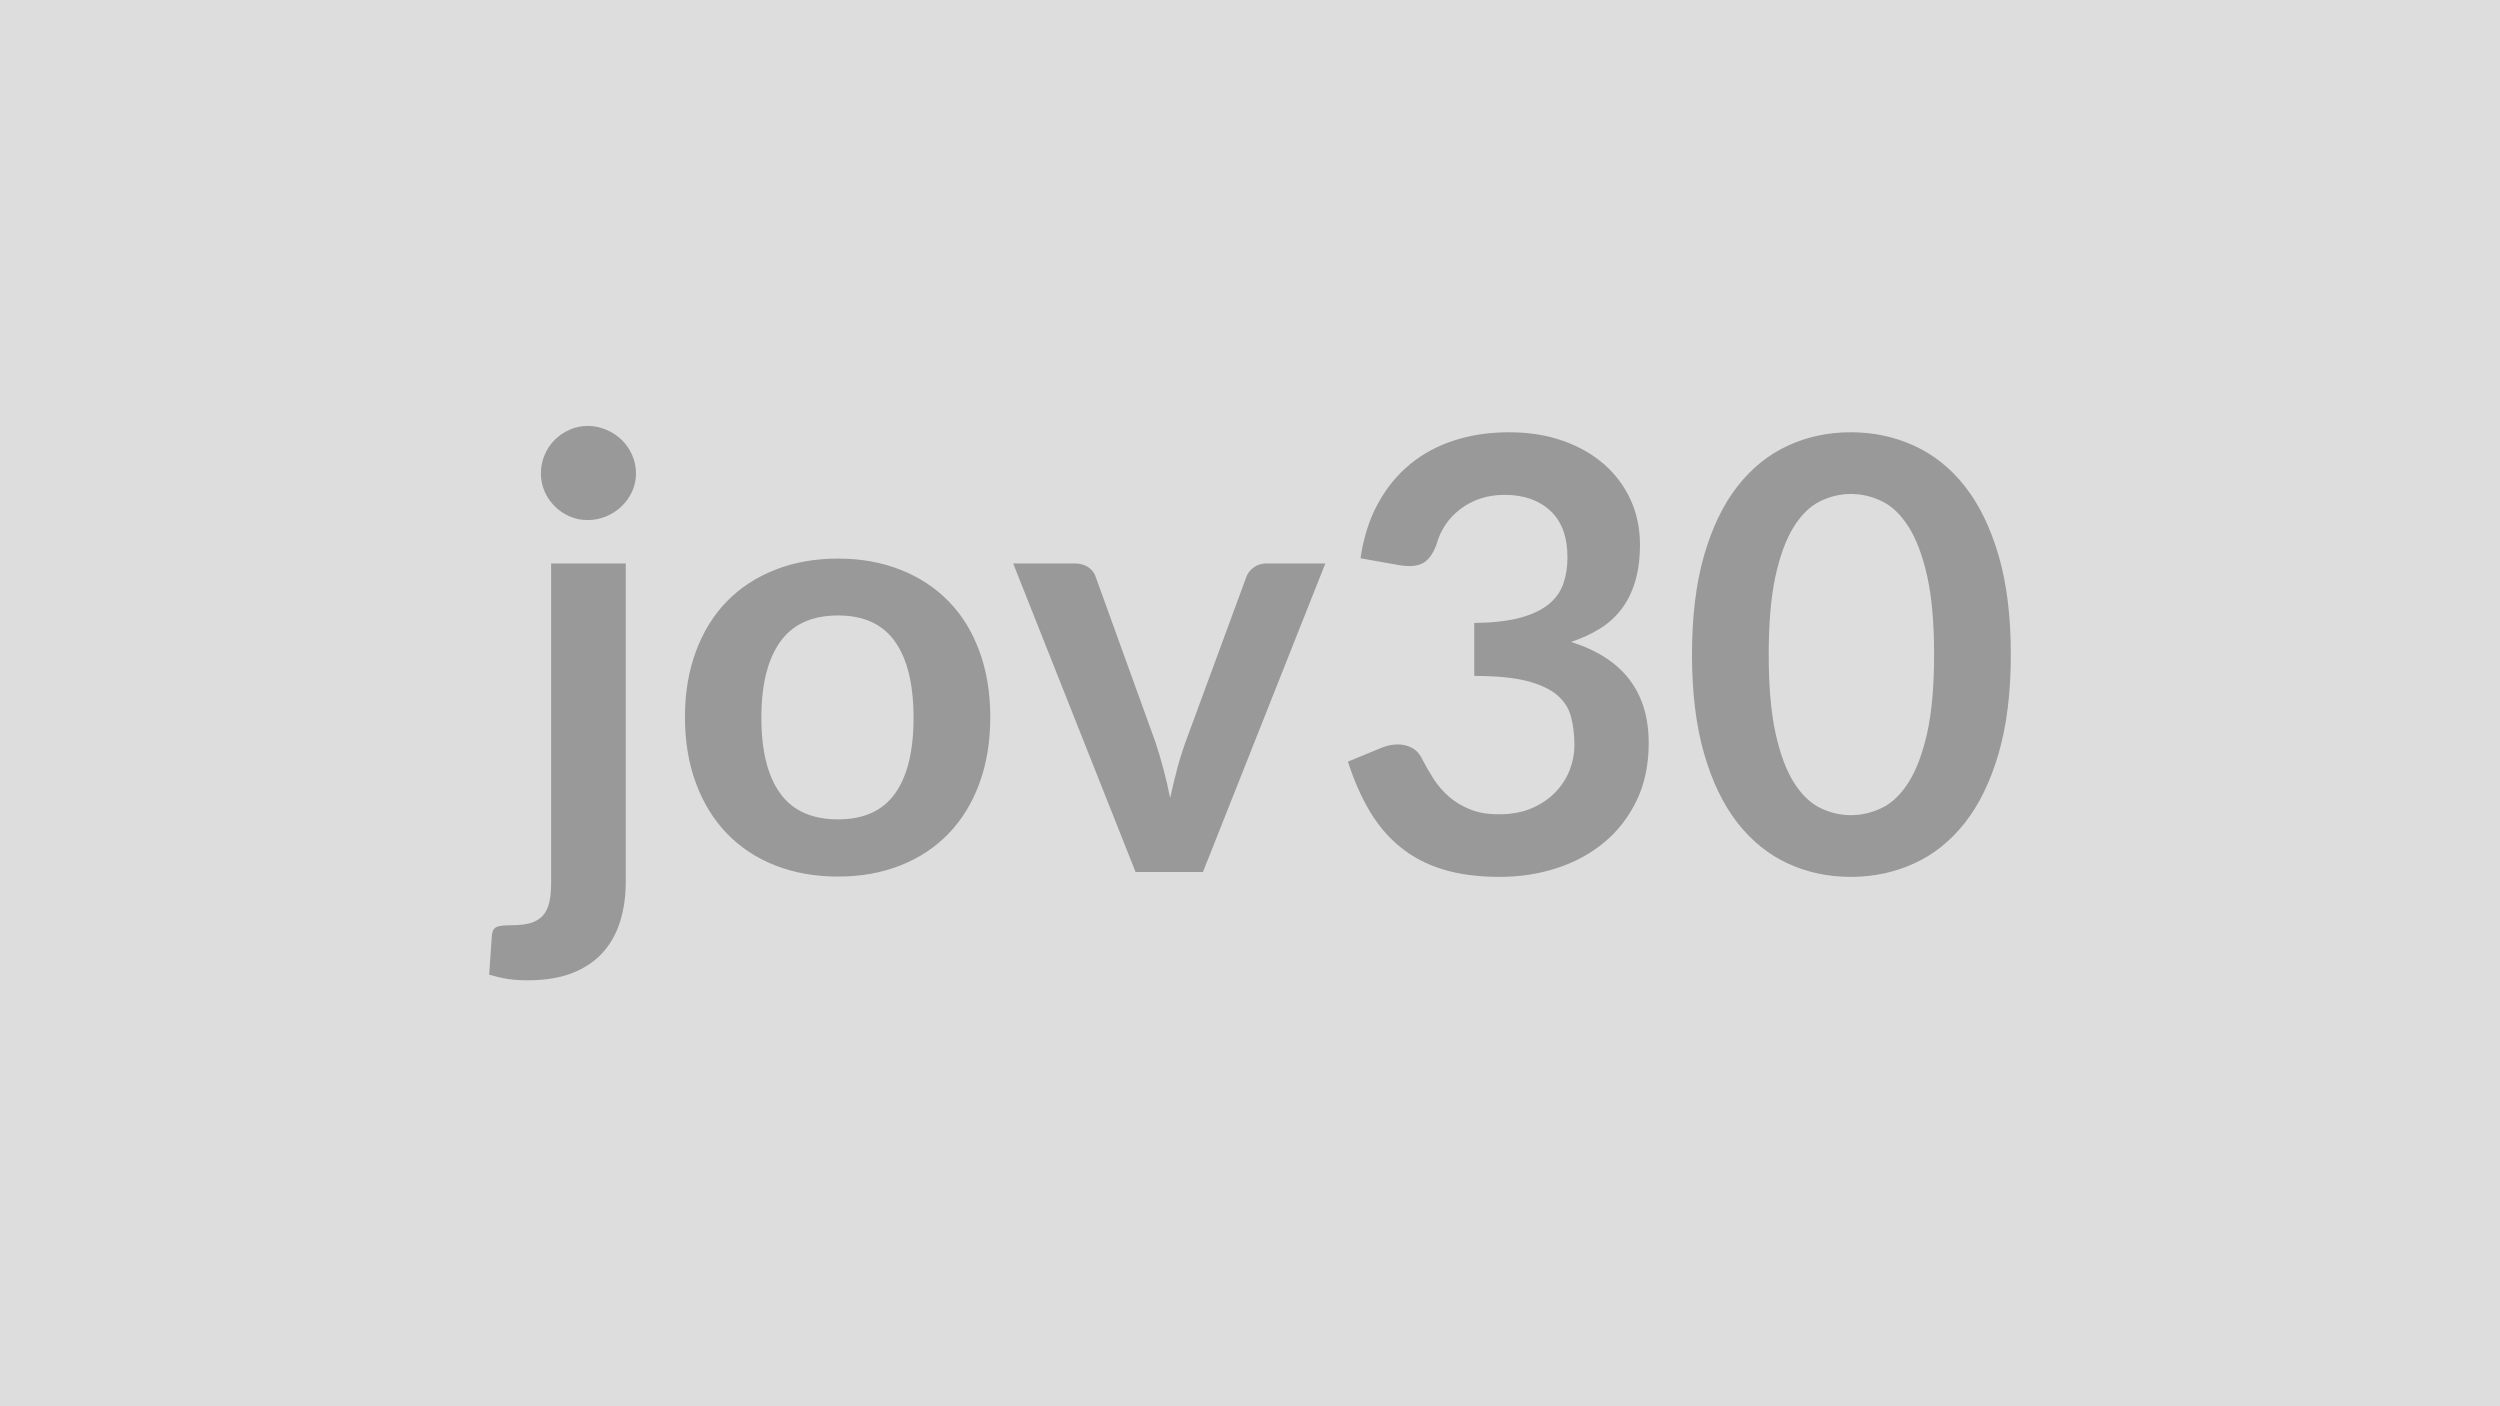 <svg xmlns="http://www.w3.org/2000/svg" width="320" height="180" viewBox="0 0 320 180"><rect width="100%" height="100%" fill="#DDDDDD"/><path fill="#999999" d="M70.545 72.12h9.55v40.85q0 2.58-.68 4.85-.67 2.27-2.15 3.98-1.48 1.72-3.89 2.7t-5.87.98q-1.35 0-2.5-.17-1.16-.18-2.39-.56l.35-5.12q.11-.77.61-.98.5-.22 1.93-.22 1.42 0 2.4-.28.98-.29 1.56-.93.58-.63.83-1.67t.25-2.58zm10.86-11.51q0 1.23-.5 2.31t-1.33 1.88q-.83.81-1.97 1.29-1.13.48-2.4.48-1.23 0-2.31-.48t-1.89-1.29q-.81-.8-1.29-1.88t-.48-2.31q0-1.27.48-2.39t1.29-1.92q.81-.81 1.89-1.29 1.08-.49 2.31-.49 1.27 0 2.4.49 1.14.48 1.97 1.29.83.8 1.33 1.92t.5 2.39m25.87 10.89q4.39 0 7.99 1.43 3.6 1.42 6.16 4.04t3.94 6.39q1.39 3.77 1.39 8.43 0 4.7-1.39 8.47-1.38 3.78-3.94 6.43-2.56 2.66-6.16 4.08-3.6 1.43-7.99 1.43-4.43 0-8.05-1.43-3.62-1.42-6.18-4.08-2.56-2.65-3.96-6.43-1.41-3.77-1.41-8.47 0-4.66 1.41-8.43 1.4-3.77 3.96-6.39t6.18-4.04q3.62-1.43 8.05-1.43m0 33.38q4.93 0 7.29-3.31 2.37-3.31 2.37-9.7t-2.37-9.74q-2.36-3.35-7.29-3.35-5.01 0-7.41 3.37-2.41 3.37-2.41 9.72t2.41 9.68q2.4 3.33 7.41 3.33m54.86-32.76h7.51l-15.67 39.5h-8.62l-15.67-39.5h7.85q1.08 0 1.79.5t.94 1.27l7.63 21.1q.61 1.85 1.07 3.62.47 1.77.81 3.54.39-1.77.85-3.54t1.12-3.62l7.77-21.1q.27-.77.97-1.27.69-.5 1.65-.5m17.02.23-5.01-.89q.58-4 2.24-7.02 1.65-3.02 4.14-5.05 2.48-2.02 5.69-3.04 3.22-1.02 6.91-1.02 3.85 0 6.95 1.1t5.3 3.04q2.19 1.95 3.37 4.56 1.17 2.62 1.17 5.66 0 2.66-.6 4.68-.59 2.02-1.71 3.52-1.12 1.51-2.77 2.55-1.66 1.03-3.74 1.73 5.01 1.58 7.47 4.81 2.47 3.23 2.47 8.12 0 4.16-1.54 7.36-1.54 3.19-4.16 5.37-2.62 2.17-6.07 3.29-3.44 1.12-7.29 1.12-4.2 0-7.32-.97-3.11-.96-5.42-2.85-2.31-1.88-3.93-4.62-1.62-2.73-2.77-6.31l4.19-1.73q1.66-.69 3.1-.37 1.45.33 2.1 1.56.69 1.35 1.52 2.66t1.98 2.33q1.16 1.02 2.72 1.65 1.56.64 3.71.64 2.43 0 4.24-.79t3.02-2.06 1.81-2.83.6-3.14q0-2-.43-3.64-.42-1.63-1.77-2.79-1.35-1.15-3.87-1.81-2.52-.65-6.75-.65v-6.78q3.5-.04 5.81-.65 2.31-.62 3.68-1.72 1.36-1.09 1.9-2.63t.54-3.39q0-3.93-2.19-5.97-2.2-2.04-5.86-2.04-1.69 0-3.11.48-1.43.48-2.56 1.35-1.14.87-1.91 2.02-.77 1.16-1.15 2.54-.66 1.77-1.72 2.35t-2.98.27m78.23 11.43q0 7.28-1.56 12.65t-4.31 8.88q-2.75 3.5-6.51 5.21-3.75 1.72-8.1 1.72t-8.07-1.72q-3.71-1.71-6.45-5.21-2.73-3.51-4.27-8.88t-1.54-12.65q0-7.31 1.54-12.66t4.27-8.86q2.74-3.5 6.45-5.21 3.72-1.72 8.07-1.72t8.1 1.72q3.76 1.71 6.51 5.21 2.75 3.51 4.31 8.86t1.56 12.66m-9.82 0q0-6.04-.88-10.01-.89-3.96-2.37-6.31t-3.41-3.29q-1.92-.94-4-.94-2.04 0-3.95.94-1.9.94-3.37 3.29-1.46 2.35-2.33 6.31-.86 3.97-.86 10.01 0 6.05.86 10.01.87 3.97 2.33 6.32 1.47 2.35 3.37 3.29 1.91.94 3.95.94 2.08 0 4-.94 1.93-.94 3.41-3.29t2.37-6.32q.88-3.96.88-10.01"/></svg>